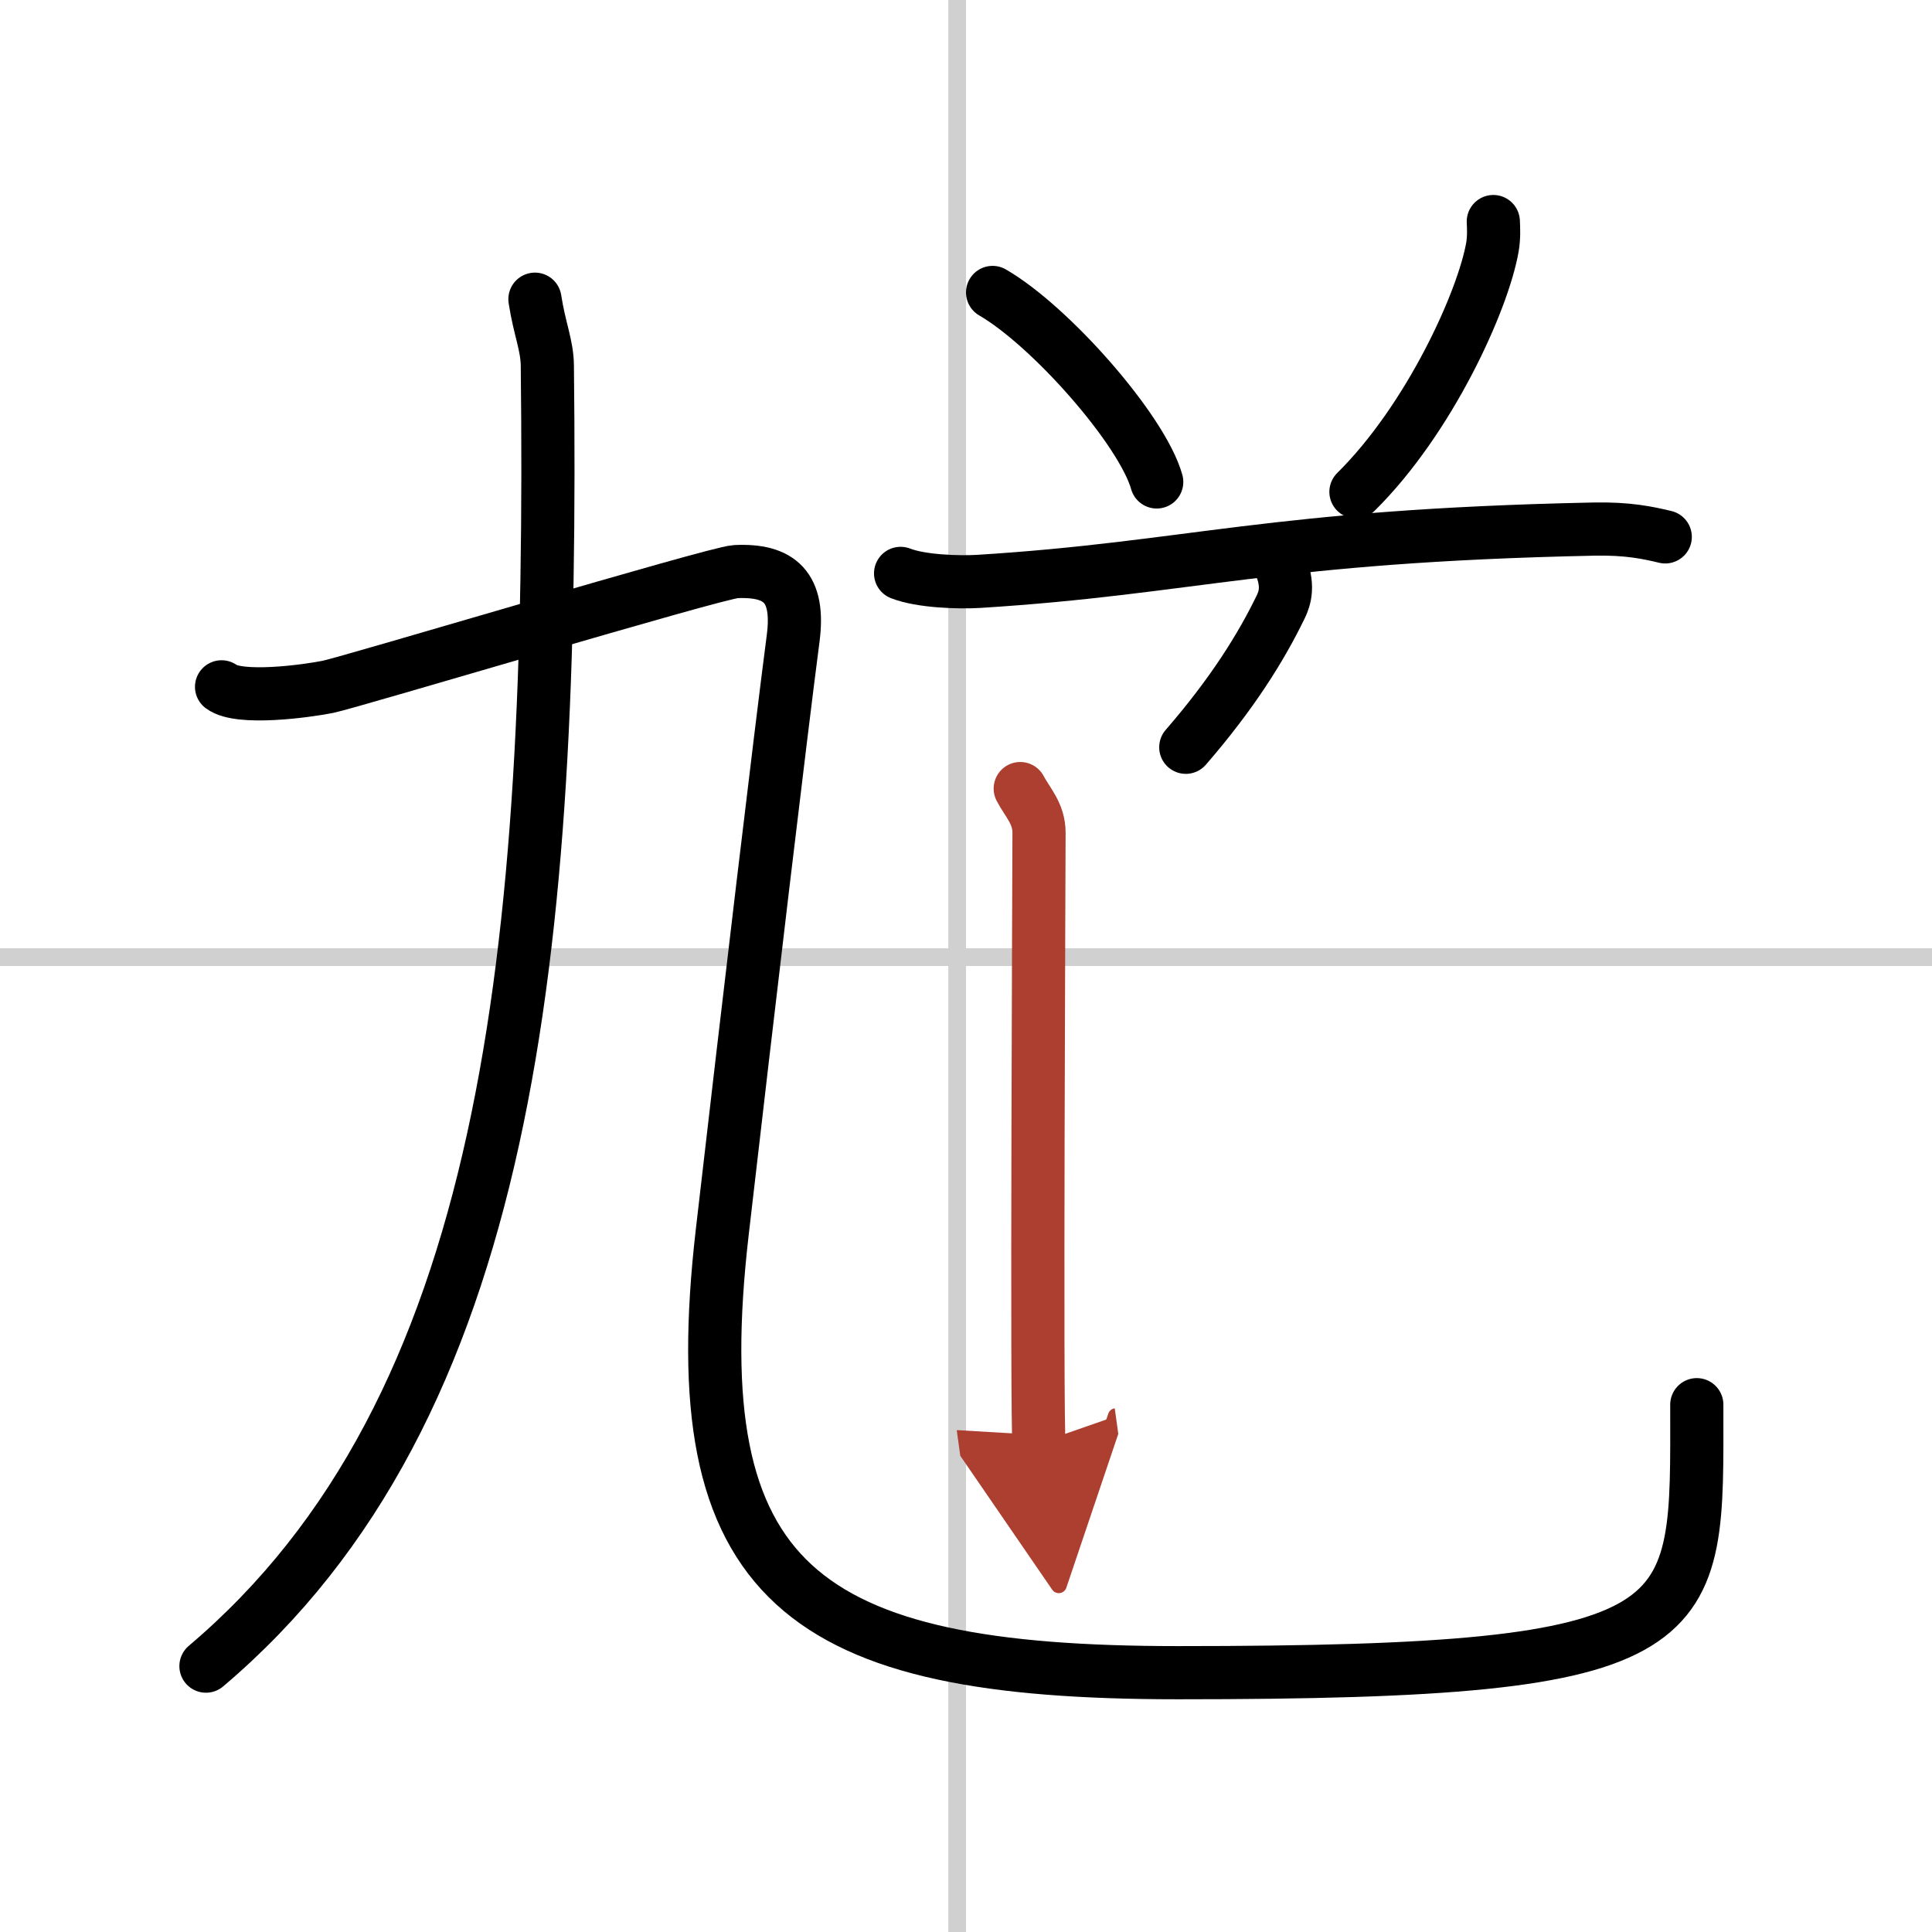 <svg width="400" height="400" viewBox="0 0 109 109" xmlns="http://www.w3.org/2000/svg"><defs><marker id="a" markerWidth="4" orient="auto" refX="1" refY="5" viewBox="0 0 10 10"><polyline points="0 0 10 5 0 10 1 5" fill="#ad3f31" stroke="#ad3f31"/></marker></defs><g fill="none" stroke="#000" stroke-linecap="round" stroke-linejoin="round" stroke-width="3"><rect width="100%" height="100%" fill="#fff" stroke="#fff"/><line x1="54" x2="54" y2="109" stroke="#d0d0d0" stroke-width="1"/><line x2="109" y1="54" y2="54" stroke="#d0d0d0" stroke-width="1"/><path d="M30.18,16.88c0.26,1.69,0.69,2.59,0.7,3.76C31.25,53.75,28.75,79.5,11.62,94"/><path d="m12.5 38.75c1 0.75 4.75 0.25 6 0s21.88-6.44 23-6.5c2.5-0.12 3.62 0.88 3.25 3.75-0.75 5.75-2.5 20.5-4 33.5-2.3 19.89 4.5 24.87 25.71 24.87 30.04 0 29.27-2.37 29.27-15.12"/><path d="m56 16.5c3.27 1.89 8.44 7.76 9.26 10.69"/><path d="m84.25 12.5c0.02 0.36 0.04 0.93-0.05 1.44-0.53 3.04-3.56 9.72-7.7 13.81"/><path d="m50.81 32.35c1.15 0.45 3.27 0.52 4.42 0.45 12-0.75 16.42-2.57 34.69-2.95 1.92-0.04 3.07 0.21 4.03 0.44"/><path d="m72.19 31.78c0.56 1.22 0.29 1.99 0.08 2.43-1.11 2.3-2.75 4.93-5.37 7.95"/><path d="m57.56 44.49c0.43 0.81 1.06 1.41 1.06 2.49s-0.15 33.35 0 34.43" marker-end="url(#a)" stroke="#ad3f31"/></g></svg>
